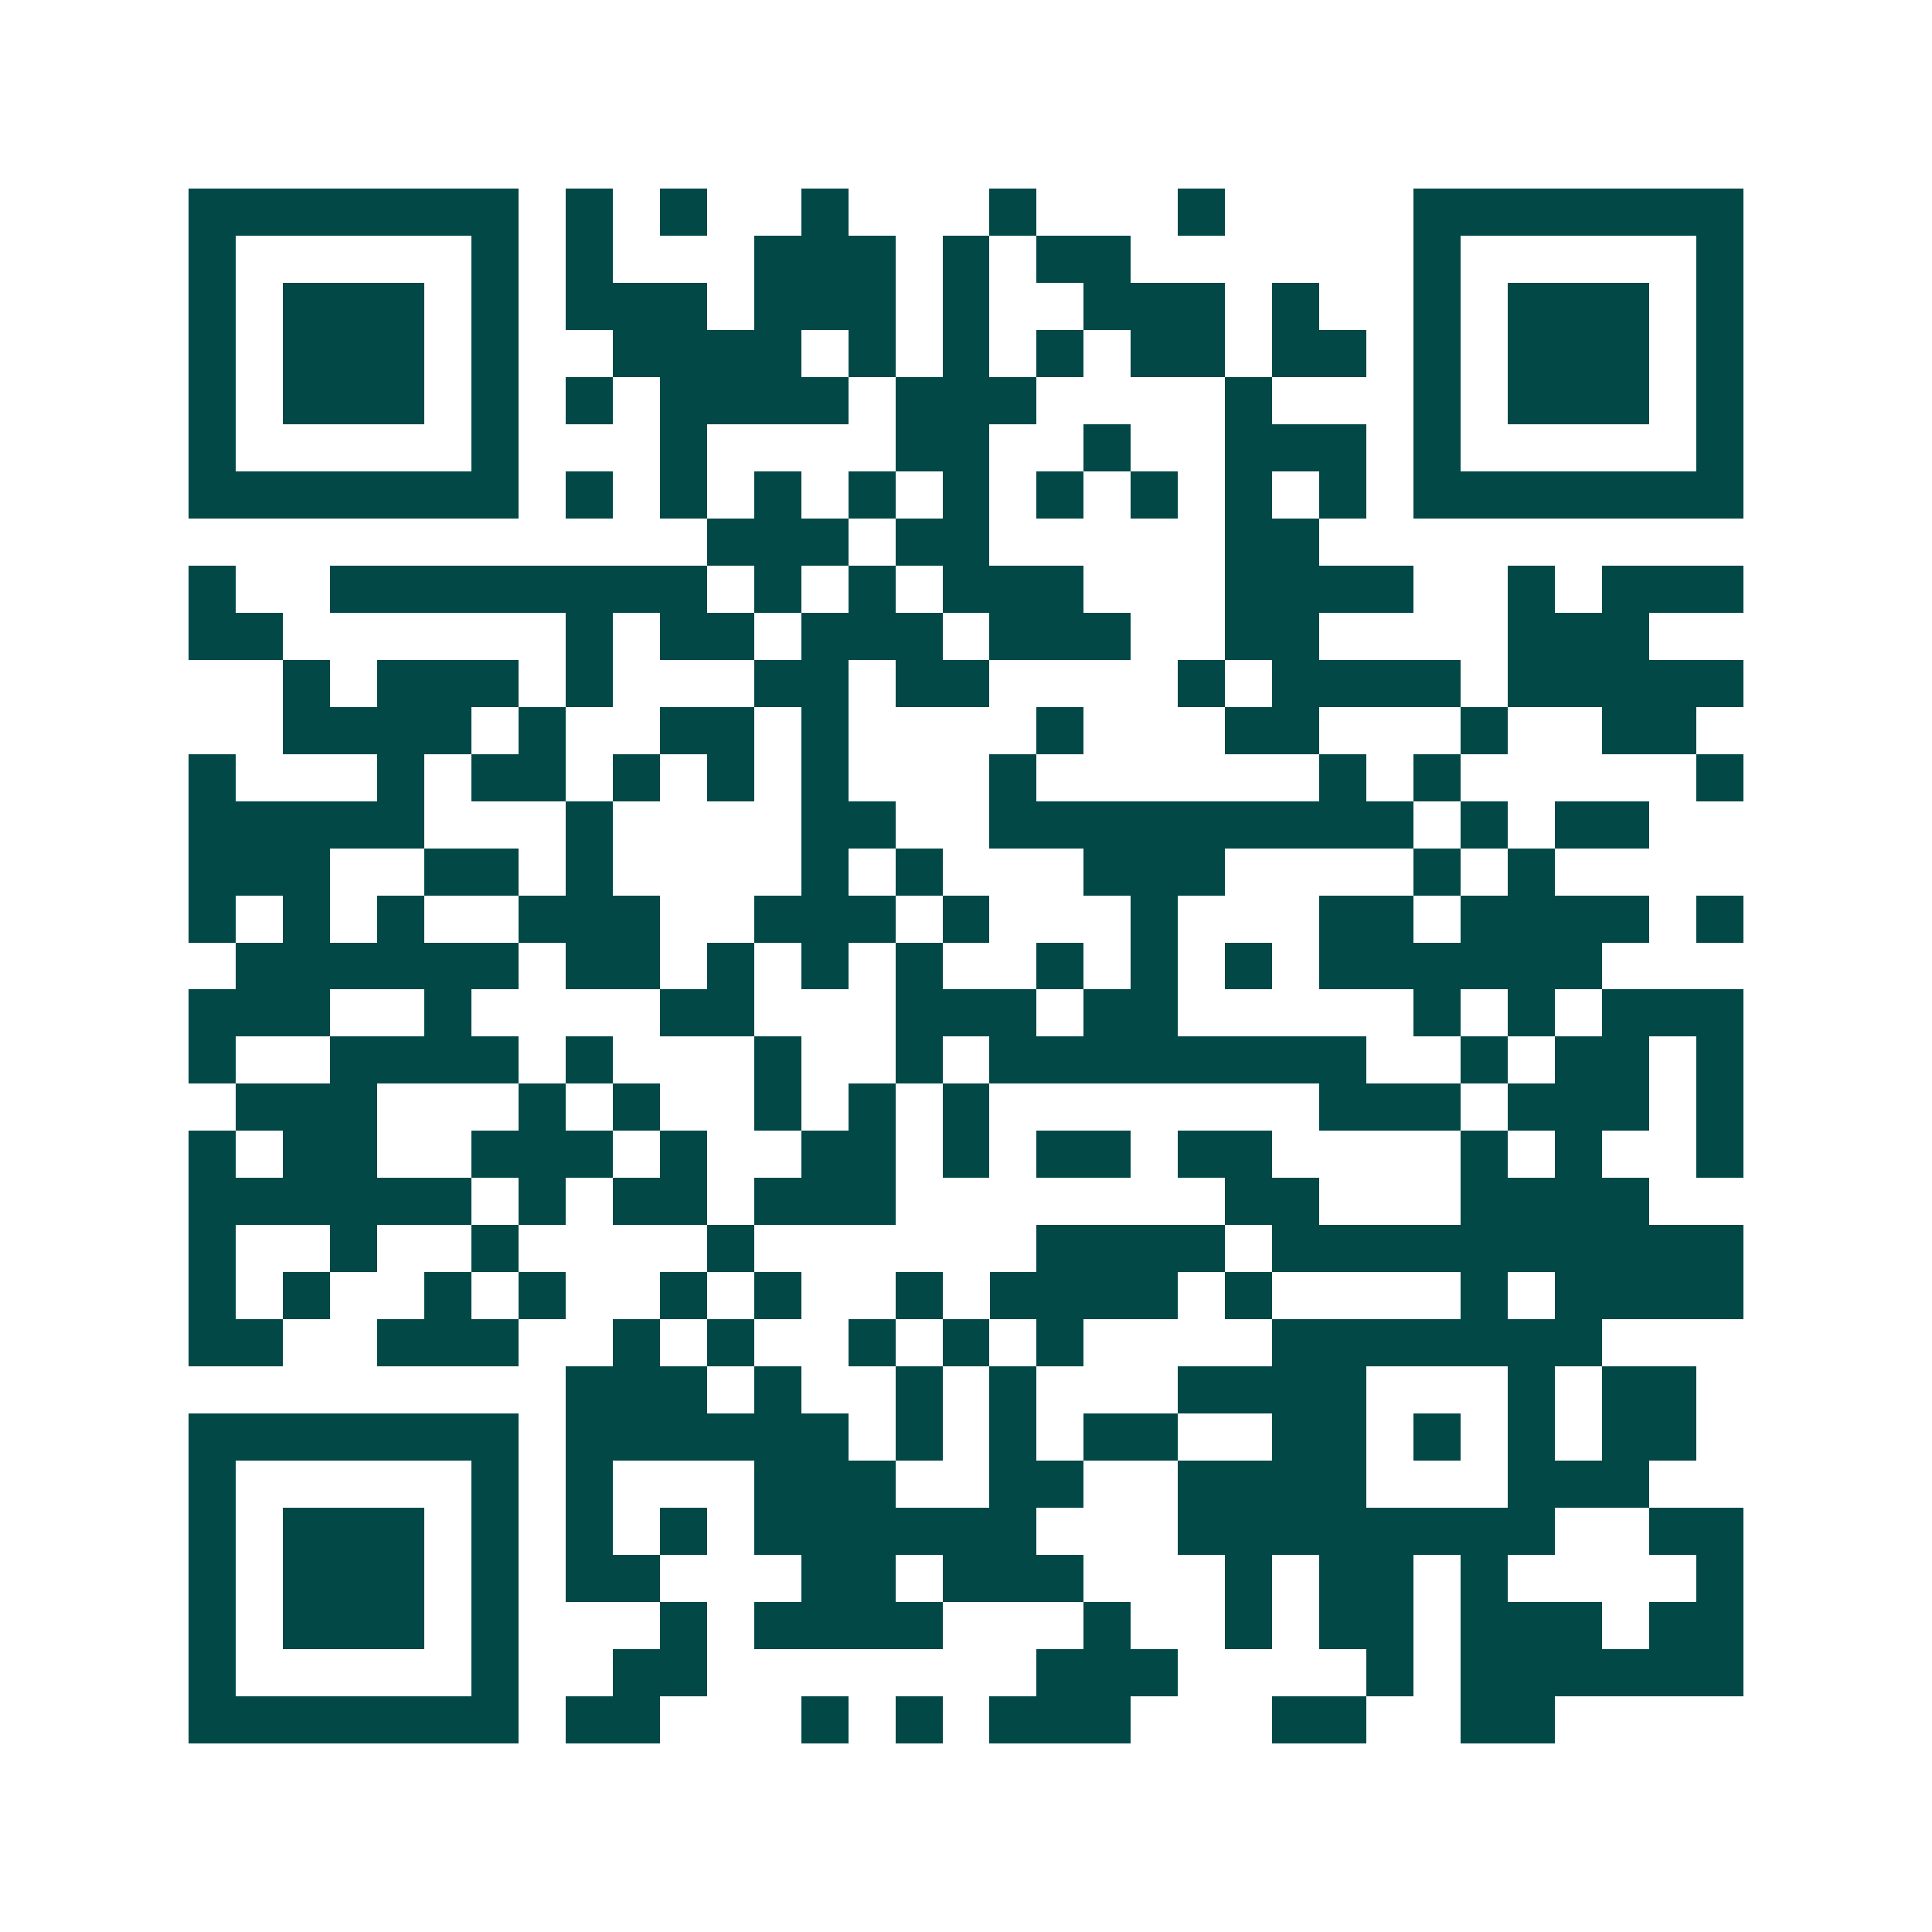 <svg xmlns="http://www.w3.org/2000/svg" width="200" height="200" viewBox="0 0 41 41" shape-rendering="crispEdges"><path fill="#ffffff" d="M0 0h41v41H0z"/><path stroke="#014847" d="M4 4.5h7m1 0h1m1 0h1m2 0h1m3 0h1m3 0h1m4 0h7M4 5.5h1m5 0h1m1 0h1m3 0h3m1 0h1m1 0h2m6 0h1m5 0h1M4 6.5h1m1 0h3m1 0h1m1 0h3m1 0h3m1 0h1m2 0h3m1 0h1m2 0h1m1 0h3m1 0h1M4 7.5h1m1 0h3m1 0h1m2 0h4m1 0h1m1 0h1m1 0h1m1 0h2m1 0h2m1 0h1m1 0h3m1 0h1M4 8.5h1m1 0h3m1 0h1m1 0h1m1 0h4m1 0h3m4 0h1m3 0h1m1 0h3m1 0h1M4 9.5h1m5 0h1m3 0h1m4 0h2m2 0h1m2 0h3m1 0h1m5 0h1M4 10.5h7m1 0h1m1 0h1m1 0h1m1 0h1m1 0h1m1 0h1m1 0h1m1 0h1m1 0h1m1 0h7M15 11.5h3m1 0h2m5 0h2M4 12.5h1m2 0h8m1 0h1m1 0h1m1 0h3m3 0h4m2 0h1m1 0h3M4 13.5h2m6 0h1m1 0h2m1 0h3m1 0h3m2 0h2m4 0h3M6 14.5h1m1 0h3m1 0h1m3 0h2m1 0h2m4 0h1m1 0h4m1 0h5M6 15.5h4m1 0h1m2 0h2m1 0h1m4 0h1m3 0h2m3 0h1m2 0h2M4 16.5h1m3 0h1m1 0h2m1 0h1m1 0h1m1 0h1m3 0h1m6 0h1m1 0h1m5 0h1M4 17.5h5m3 0h1m4 0h2m2 0h9m1 0h1m1 0h2M4 18.5h3m2 0h2m1 0h1m4 0h1m1 0h1m3 0h3m4 0h1m1 0h1M4 19.5h1m1 0h1m1 0h1m2 0h3m2 0h3m1 0h1m3 0h1m3 0h2m1 0h4m1 0h1M5 20.5h6m1 0h2m1 0h1m1 0h1m1 0h1m2 0h1m1 0h1m1 0h1m1 0h6M4 21.5h3m2 0h1m4 0h2m3 0h3m1 0h2m5 0h1m1 0h1m1 0h3M4 22.5h1m2 0h4m1 0h1m3 0h1m2 0h1m1 0h8m2 0h1m1 0h2m1 0h1M5 23.5h3m3 0h1m1 0h1m2 0h1m1 0h1m1 0h1m7 0h3m1 0h3m1 0h1M4 24.5h1m1 0h2m2 0h3m1 0h1m2 0h2m1 0h1m1 0h2m1 0h2m4 0h1m1 0h1m2 0h1M4 25.5h6m1 0h1m1 0h2m1 0h3m7 0h2m3 0h4M4 26.5h1m2 0h1m2 0h1m4 0h1m6 0h4m1 0h10M4 27.5h1m1 0h1m2 0h1m1 0h1m2 0h1m1 0h1m2 0h1m1 0h4m1 0h1m4 0h1m1 0h4M4 28.5h2m2 0h3m2 0h1m1 0h1m2 0h1m1 0h1m1 0h1m4 0h7M12 29.5h3m1 0h1m2 0h1m1 0h1m3 0h4m3 0h1m1 0h2M4 30.5h7m1 0h6m1 0h1m1 0h1m1 0h2m2 0h2m1 0h1m1 0h1m1 0h2M4 31.5h1m5 0h1m1 0h1m3 0h3m2 0h2m2 0h4m3 0h3M4 32.5h1m1 0h3m1 0h1m1 0h1m1 0h1m1 0h6m3 0h8m2 0h2M4 33.5h1m1 0h3m1 0h1m1 0h2m3 0h2m1 0h3m3 0h1m1 0h2m1 0h1m4 0h1M4 34.5h1m1 0h3m1 0h1m3 0h1m1 0h4m3 0h1m2 0h1m1 0h2m1 0h3m1 0h2M4 35.5h1m5 0h1m2 0h2m7 0h3m4 0h1m1 0h6M4 36.5h7m1 0h2m3 0h1m1 0h1m1 0h3m3 0h2m2 0h2"/></svg>
